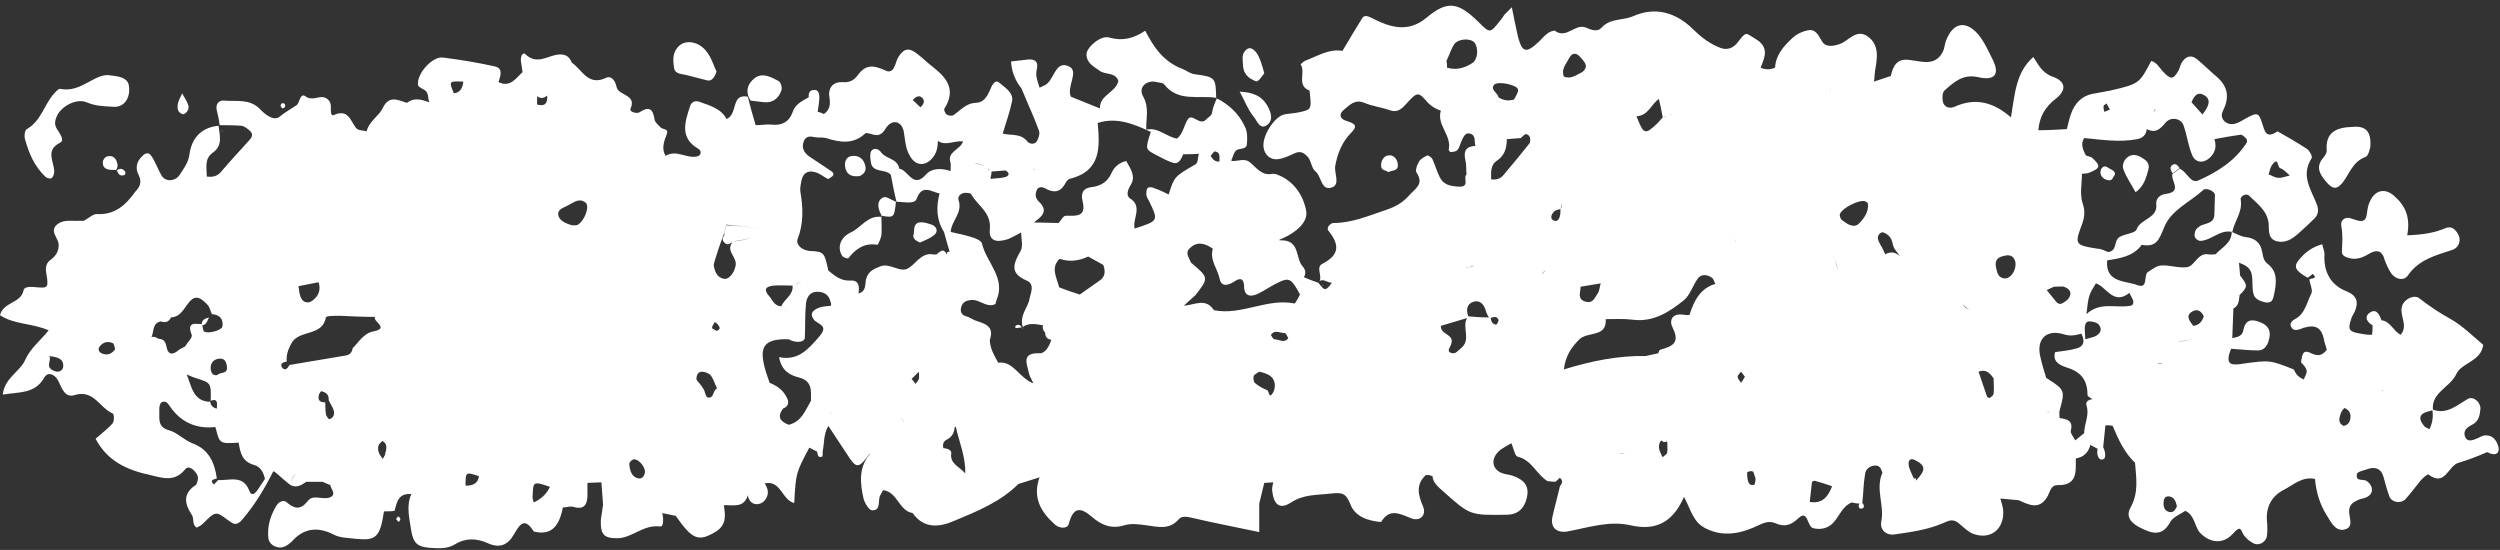 <?xml version="1.0" encoding="UTF-8" standalone="no"?><svg xmlns="http://www.w3.org/2000/svg" xmlns:xlink="http://www.w3.org/1999/xlink" fill="#000000" height="98.4" preserveAspectRatio="xMidYMid meet" version="1" viewBox="26.2 199.8 447.3 98.4" width="447.3" zoomAndPan="magnify"><rect x="26.2" y="199.8" width="447.3" height="98.4" fill="#333333" stroke="none"/><g fill="#ffffff" id="change1_1"><path d="M262.9,250.7c-0.1,0.1-0.2,0.2-0.3,0.3c0,0,0,0,0,0C262.8,250.9,262.9,250.8,262.9,250.7z"/><path d="M65.8,223.2l0.2,0.1c0,0,0,0,0-0.1C65.9,223.2,65.9,223.2,65.8,223.2z"/><path d="M473.2,279.7c-0.3-1.1-1-2.1-2.4-2c-0.4,0-0.8,0.3-1.3,0.5c-0.9,0.4-1.9,0.8-2.3-0.4c-0.3-1,0.5-1.6,1.3-2 c1.2-0.6,1.4-1.7,1.5-2.9c0-1.2-1.3-2.3-2.3-1.7c-1.9,1.1-3.7,2.8-6.2,1.9c-0.3-3.1,3.1-4,4.2-6.4c0.9-2,4.4-2.2,4.8-5.2 c-1.9-1.6-3.7-3.4-5.8-4.6c-2-1.1-3.8-2.3-5.6-3.7c-0.9-0.8-2.7,0.1-3.1,1.3c-0.6,1.7,1.2,3.6-0.3,5.2c-1.3-0.7-1.8-2.4-3.4-2.6 c-0.4-1.1-1-2.3-2.3-1.2c-0.8,0.7-0.2,1.6,0.7,2.1c0,0.6,0,1.1-0.1,1.7c-0.5,0-0.9,0-1.4-0.1c-2.8-0.4-3-0.7-2.3-2.8 c0.1-0.4,0.4-0.8,0.6-1.2c0.7-1.7,0.5-2.9-1.5-3.7c-2.8-1.1-4.1-3.5-3.9-6.6c0-0.6-0.3-1.2-0.4-1.8c-1.8,0.5-3,1.4-4.1,2.7 c-1.1,1.3-0.8,2,1.5,3.3c0.3-0.2,0.9-0.7,0.9-0.7c1,1-0.3,0.7-0.6,1c0.1,0.9,0.7,2,0.3,2.6c-0.8,1.6-1.1,3.6-2.9,4.5 c-0.7,0.4-1,0.9-0.6,1.5c0.4,0.7,1.2,0.4,1.8,0.2c0.2-0.1,0.4-0.2,0.6-0.2c2-0.6,3,0.2,3.4,2.1c0.1,0.7,0.4,1.3,0.5,1.9 c-0.8,1-1.5,1.2-2.8,0.6c-1.7-0.9-1.6,0.7-1.8,1.6c0.4,0.5,0.9,0.9,1,1.5c0.1,0.5-0.3,1-0.5,1.6c-0.4-0.2-0.8-0.4-1.1-0.7 c-0.3-0.3-0.5-0.7-0.7-1.1c-4.3-1.7-4.3-1.7-9.3-1c-0.4,0.1-0.9,0.1-1.3,0.1c-1.2,0-1.4-1-0.6-2.8c1.6,0.1,3.2,0.3,4.8,0.3 c1,0,1.6-0.7,1.9-1.7c0.5-1.6,0.1-2.7-1.4-3.3c-1.4-0.6-2.7-0.7-3.1,1.3c-0.2,1.2-1.1,1.3-2,1.5c0.1-1.8,0.1-3.5,0.2-5.3 c1-0.5,1-1.5,1.1-2.4c1.5-1.5,1.5-1.7,0.1-3.5c-0.1-0.8-0.1-1.5-0.2-2.3l0,0c1.1,0.4,2.1,0.9,2.3,2.2c0.2,1.1,0,2.3,0.3,3.4 c0.2,0.9,1.2,1.3,2.1,1.5c1.2,0.2,1.4-0.5,1.6-1.5c0.4-2.1,0.7-4-1.3-5.5c-0.5-0.4-0.7-1.1-0.8-1.8c-0.3-1.9-1.3-2.7-3.1-2.9 c-0.8-0.1-1.6-0.6-2.4-0.9c0,2-1.8,2.8-2.9,4c-0.5,0-0.9,0.1-1.3,0c-1.9-0.3-2.4,2.1-3.8,2.3c-1.5,0.2-3.1-0.4-4.6-0.3 c-0.8,0-1.6,0.7-2.3,1.1c-1,0.5,0.1,3.2-2,2.4c-2.2-0.8-5.7-0.4-5.4-4.4c-0.1-0.2-0.1-0.4-0.2-0.6c0.1,0.2,0.1,0.4,0.2,0.6 c2.3-0.4,4.7-0.7,6.2-2.8c2.6,0.5,3.1-0.9,4-3.1c1.2-3.1,4.6-4.5,7-6.7c0.5-0.5,2.1,0.2,2.1,0.9c0,1.1-0.1,2.3-0.1,3.4 c0,1.6-1.3,1.6-2.3,2c-0.4,0.2-0.8,0.5-1,0.8c-0.2,0.3-0.3,0.9-0.2,1.3c0.1,0.3,0.6,0.7,1,0.7c2-0.1,3.5-2.1,5.7-1.6 c0.4-2,1.9-3.6,1.5-5.8c-0.1-0.6,1-1.2,1.5-0.7c1.4,1.4,3.2,2.6,3.5,4.9c0.1,1.3-0.2,2.9,1.6,3.3c1.5,0.3,2.7-0.5,3.7-1.4 c1-0.9,2-1.8,3-2.8c0.6-0.7,0.7-1.5,0.3-2.5c-1-2.6-2.9-5.1-0.9-8.2c0.2-0.3-0.4-1.4-0.9-1.7c-1.7-1.1-3.4-2.1-5.2-3.1 c-2.1,1.4-2.3,0-2.8-1.6c-0.6-1.8-0.9-1.8-2.9-0.7c-0.6,0.3-1.1,0.7-1.8,0.9c-1.5,0.5-3-0.8-2.3-2.2c1.2-2.4,1-4.3-1-6.1 c-1.2-1-2.4-2.2-3.6-3.2c-1.1-0.9-2.1-0.5-2.8,0.7c-0.2,0.4-0.3,0.9-0.5,1.3c-1,1.7-1.4,1.7-2.9,0.1c-0.6-0.7-1-1.5-2-1.8 c-2.1,4-2.1,4.1-7.3,5.3c-0.9,0.2-1.8,0.3-2.7,0.5c-2.3,0.3-3.7,1.7-4.4,3.8c-0.3,0.9-0.5,1.8-0.7,2.6c-1.7,0.1-3.4,0.2-5.1,0.2 c-1,0.9-2.1,1.8-3.1,2.7c1-0.9,2.1-1.8,3.1-2.7c0.2-2.4,1.2-4.2,3.2-5.7c1.9-1.5,1.7-3.1-0.7-3.9c-1.9-0.7-2.5-2.2-3.4-3.5 c-3.2,2.8-3.3,6.8-4,10.8c-3.1-2.7-6.3-3.6-10.1-1.9c-0.9,0.4-1.9,0.1-2.1-1c-0.1-0.6-0.1-1.5,0.3-1.9c1.7-1.5,3.3-3,6-2.4 c3,0.7,3.9-0.5,2.7-3c-0.8-1.6-1.6-3.4-2.7-4.7c-2.3-2.6-4.6-2-5.8,1.4c-0.1,0.4-0.2,0.9-0.3,1.3c-0.5,1.4-1.5,2.3-3.1,2.3 c-1.1,0-2.2-0.3-3.3-0.4c-2.1-0.2-2.7,1.2-3.1,2.9c-1,0.3-2,0.7-3,1c0.1-0.7,0.1-1.4,0.2-2c0.4-2.3,0.8-4.7-1.5-6.2 c-2-1.2-3.3,1-4.9,1.5c-0.2,0.1-0.4,0.1-0.7,0.2c-0.9,0.2-1.9,0.2-2.4-0.7c-0.6-1-1.1-2.2-2.4-2c-1.1,0.2-2.2,0.7-3,1.5 c-1.5,1.4-2.9,3-3,5.2c-0.9,0.4-1.7,0.4-2.6,0c0.8-1.9,1.6-3.7-1-5.2c-1.7-1-1.5-1.4-3.1,0.7c-0.8,1-1.8,1.4-3,1 c-1.9-0.7-3.5-1.9-5-3.4c-3-2.9-6.6-4.1-10.7-2.3c-1.8,0.8-4.1,0.3-5.7,2.1c-0.6,0.7-1.7,0.4-2.6,0c-2-1-3.6,2.1-5.7,0.5 c-0.2-0.1-0.9,0.2-1.2,0.4c-0.6,0.4-1,0.9-1.5,1.4c-2.4,2.3-3.1,2.2-3.9-0.7c-0.4-1.7-0.7-3.4-1.1-5.3c-0.7,0.7-1,1-1.3,1.3 c-0.3,0.4-0.5,0.8-0.8,1.1c-1.8,2.3-1.8,2.3-3.9,0.2c-3.6-3.5-5.5-3.9-9.3-0.7c-3.4,2.8-6.7,1.6-9.8,0c-1-0.5-1.4-0.4-1.7,0.1 c-1.2,1.9-2.3,3.8-3.5,5.8c-2.4-0.4-4.4,0.9-6.5,1.7c-0.4,0.1-0.7,0.5-1,0.7c1,1.4-0.8,3.8,1.6,4.7c0.4,3.4,0.4,3.4-1.9,3.9 c-0.9,0.2-1.8,0.2-2.7,0.4c-1.8,0.5-4,4-3.6,6c0.2,1.2,1.2,2.1,2.4,2c1.1-0.1,2.1-0.6,3.2-1.1c1.1-0.5,1.8,0.1,2.4,0.8 c0.5,0.7,0.6,1.9,1.2,2.4c1.2,0.9,1,3.7,3.1,2.9c1.4-0.6,0.3-2.5,0.5-3.8c0.4-2.2,1.2-4.3,2.9-6c1.4-1.4,0.2-1.7-1-2.1 c-1.2-0.4-1.2-1.3-0.3-2c1-0.8,1.9-1.9,3.6-1.2c1.4,0.6,3.1,0.8,4.5,1.3c1.3,0.5,2.1-0.1,2.9-1c2.1-2.3,2.2-2.4,4-0.3 c0.7,0.7,1.4,1.1,2.3,1.4c-0.8,2.6,2,4.4,1.4,7c0,0.1,0.3,0.5,0.4,0.4c0.4,0,1-0.1,1.2-0.4c0.4-0.5,0.5-1.2,0.8-1.8 c0.3-0.6,0.6-1.3,1.4-1.1c1.2,0.3,0.7,1.5,1,2.2c0,0,0,0,0,0c-1.7,0.1-2.2,0.9-1.8,2.6c0.2,0.8,0.1,1.7,0.2,2.5 c-0.7,0.6,0.7,2.3-1.4,2.2c-1.5-0.1-2.7-0.3-3.4-1.7c-0.5-1-0.8-2.1-1.3-3.2c-0.1-0.3-0.7-0.7-0.9-0.7c-0.6,0.3-1.2,0.6-1.5,1.1 c-0.3,0.5-0.7,1.5-0.5,1.9c1.5,2.2-0.2,2.9-1.4,4.3c-1.3,1.4-2.6,2-4.4,2.6c-3,1-5.8,2.2-9,2.2c-0.5,0-1.4,0.8-0.9,1.4 c2,2.5,2,4.3-1.1,5.9c-1.2,0.6,0,2.1-0.5,3.1c0.7-0.5,1.4,0.3,2.2,0.3c-1.1,1.5-1.3,1.5-2.4,0c0,0-0.1,0.1-0.1,0.1 c0-0.1,0.1-0.1,0.1-0.1c0,0,0,0,0,0c-0.9-0.3-1.7-0.6-2.6-1c0.4-0.7,0.3-1.3-0.2-1.9c-1.4-1.5-0.4-4.8-4-4.7 c-0.7,0,0.4-0.3,0.5-0.4c2.2-1,4.5-2.8,4.1-4.9c-0.5-2.7-2.2-5.4-5.3-6.5c-0.2-0.1-0.5-0.1-0.7-0.1c-1.9,0.4-2.8-1-4-2 c-1-0.9-2.2-0.2-3.3-0.3l-0.1-0.1c0.3-0.6,0.4-1.3,0.8-1.7c0.5-0.6,1.9-0.1,2-1.2c0.1-1.1,0.1-2.3-0.4-3.2c-1-2.2-2.8-3.9-5-5 c-0.3,0.8-0.7,1.6-0.8,2.4c-0.1,0.8-0.7,0.9-1.1,1.4c-1.2,1.2-2.5-1.3-3.3,0c-0.7,1.1-0.8,2.5-1.9,3.4c-1.9-0.3-3.4-2.1-5.5-1.6 c-0.1-2,0.6-3.9-0.6-6c-0.9-1.6,0.7-3,2.5-2.5c0.4,0.1,1.1,0.1,1.3,0.4c2.5,3.2,6.1,1.9,9.3,2.4c-0.1-3.6-0.1-3.7-3.7-4.2 c-1-0.1-1.6-0.7-2.4-1c-3.2-1.2-5-3.7-6.6-6.8c-2.1,1.4-4.1,1.9-6.5,1.2c-1.5-0.4-4,1.8-4,3c0,1.6,1.3,2.2,2.4,3 c1,0.7,2.8,0.2,3.3,1.8c-0.5,2.1-3.4,2.5-3.3,4.9c-1.7-0.7-3.5-1.4-5.2-2.1c-0.8-1.8,1.5-4.5-0.3-5.4c-2.7-1.3-2.6,2.9-4.7,3.5 c-0.2,0.1-0.4,0.2-0.6,0.3c-0.3-1.1-0.8-2-0.5-3.3c0.4-1.7-0.7-1.9-2-1.7c-0.9,0.1-1.7,0.2-2.6,0.3c0.1,1.9,0.8,3.5,1.9,4.9 c1,2.5,2.2,5,3.1,7.5c0.2,0.5-0.1,1.4-0.4,1.9c-0.4,0.6-1.3,0.5-1.7,0c-1.2-1.5-2.9-1-4.4-1.4c0.6-2,1.3-3.9,1.7-5.9 c0.2-1.5-1.4-2.4-2.3-3.2c-0.8-0.7-1.4,0.6-1.7,1.4c-0.5,1.1-1.1,2.1-2.4,2.2c-1.8,0-2.8,1.3-4.1,2.2c-0.3,0.2-0.9,0.1-1.2-0.1 c-0.3-0.2-0.6-0.9-0.4-1.1c2.1-3.4,0.4-5.5-2.2-7.5c-0.9-0.7-1.7-1.5-2.6-2.2c-1.5-1.2-2.4-1.1-3.4,0.4c-0.4,0.6-0.5,1.3-0.8,1.9 c-0.3,0.7-0.9,1-1.6,0.6c-2.4-1.1-3.6-0.9-4.9,0.8c-0.7,1-1.5,1.4-2.8,1.3c-1.5-0.1-2.6,0.9-2.3,2.7c0.2,1.2,0.1,2.3-1,3 c-0.4-0.2-0.7-0.3-1.1-0.4c0.1-0.9,0.3-1.7,0.3-2.6c0-0.7-0.2-1.4-1-1.3c-0.7,0-1,0.6-0.9,1.3c-1.2,0.7-2.4,1.2-2.9,2.7 c-0.6,1.7-1.9,2.4-3.7,2.2c-0.9-0.1-1.8,0.1-2.9,0.1c-0.5-1.7-1-3.4-1.4-5.1c-3.1-0.6-1.7,3.1-3.8,4c-1-1.9-3-2.4-4.9-3.1 c-0.9-0.3-1.4,0.2-1.6,0.7c-0.9,2.8-2,5.7,1.4,7.7c0.7,0.4,0.6,1.2-0.2,1.4c-1.9,0.4-3.7-1.3-5.6-0.1c-0.8-1.3-0.3-2.6,0.2-3.9 c0.4-1-0.7-0.8-1.1-1.2c-0.4-0.4-1.1-1-1.1-1.5c-0.3-1.9-1-2.3-2.7-1.2c-0.5,0.3-1.8-0.1-1.6-0.6c1.2-2.7-2.2-2.3-2.5-4 c-0.2-1-0.9-2-1.8-1.6c-3.3,1.6-4.3-1.4-6.2-2.7c-0.5-1.3-1.4-1.6-2.7-1.4c-1.8,0.3-3.6,1.8-5.6-0.1c-0.5-0.5-0.9,0.5-0.8,1.2 c0.1,0.7,0.2,1.3,0.3,2c-1.2,1.1-2.2,2.8-4.3,1.8c-2.1,0-4.2-0.1-6.3-0.1c-0.1,1-0.5,2-1.7,2.1c-0.9-2.2-0.9-2.2,1.7-2.1 c2.1,0,4.2,0.1,6.3,0.1c0.3-1.1,0.9-2.4-0.6-2.8c-3.1-0.7-6.2-1.2-9.3-1.6c-1.9-0.3-4.8,2.9-4.5,4.9c0,0.3,0.6,0.6,1,0.8 c1,0.5,0.7,1.5,1,2.3c-1.4-0.5-2.7-0.9-4,0.1c-1.6-0.5-3.2-1.4-4.3,0.9c-0.7,1.5-2.5,2.4-2.9,4.2c-0.6-0.2-1.5-0.1-1.9-0.6 c-1-1.3-1.4-3.5-4-2.3c-0.6,0.2-0.5-0.9-0.5-1.5c0-0.7-0.3-1.3-1-1.6c-1.1-0.5-2.3,0.7-3.6-0.3c-0.9-0.6-1,1.2-1.5,1.6 c-1.1,0.7-2.1,1.3-3.1,2.1c-1,0.8-2.6-0.4-3.5-1.4c-1.9-1.9-4.2-1.3-6.4-1.5c-1-0.1-1.6,0.7-1.3,1.8c0.2,0.8,0.4,1.7,0.5,2.6 c1.3,0,2.6,0,3.9,0.1c0.6,0.1,1.2,0.6,1.6,1c0.6,0.6,0.2,1.2-0.3,1.7c-1.7,1.9-3.4,3.7-5,5.6c-0.7,0.8-1.5,0.9-2.5,0.8 c0-1.5-0.5-3.2,1.1-4.3c1.8-1.3,1.2-3.1,1-4.8c-3.1,0.3-4.8,2.2-5.2,5.1c-0.2,1.5-1,2.5-1.7,3.6c-0.8,1.3-2.6,1.4-3.3,0.2 c-0.7-1.2-1.1-2.5-1.9-3.6c-0.5-0.7-1.2-0.3-1.7,0.3c-0.9,0.9-1.1,2.1-0.5,3.2c0.6,1.2,0.3,2.1-0.6,3c-1.7,2.4-3.7,4.2-6.9,4 c-0.7,0-1.5,0.8-2.3,1.2c-0.2,0-0.5,0-0.7,0c-1.3,0.1-2.8-0.3-4,0.6c-1.6,1.2,0.2,2.5,0.2,3.7c0,1.3-0.6,2.1-1.6,2.8 c-0.7,0.6-0.8,1.4-0.6,2.4c0.4,2.4,0.3,2.6-1.7,2.4c-1-0.1-2.3-0.2-2.4,0.6c-0.5,2.3-3.6,2-4.2,4.4c2.6,1.7,5.7,1.4,8.7,2.7 c-1.4,1.8-3.2,3.1-4.2,5.3c-0.9,2.1-3.7,3.2-4,6.2c3-0.5,5.7-0.1,7.4-3c0.7-1.3,2.1-0.5,2.6,0.7c0.6,1.3,1.2,2.9,2.8,2.4 c3.5-1.1,4.5,2.3,6.9,3.3c0.2,0.1,0.3,1.4-0.1,1.8c-0.9,1-2,1.8-3,2.7c2.1,4,5.6,5.6,9.8,6.5c2.4,0.6,4.4,1.2,6.2-1 c0.5-0.7,1.3-0.2,1.7,0.3c0.5,0.5,0.8,1.1,0.5,1.9c-0.1,0.2-0.1,0.5-0.3,0.6c-2.3,1.5-2,3.3-0.7,5.3c0.5,0.7,0,1.8,0.9,2.3 c0.4-0.2,0.8-0.4,1.1-0.7c2.2-2.2,2.3-2.3,4.4-0.7c1.1,0.8,1.6,1.2,2.7-0.1c2.2-2.6,3.9-5.4,5.4-8.4l0.2-0.2 c0.9,0.7,1.7,1.5,2.6,2.2c0.7-0.3,0.7-1.4,1.4-1.8c-0.6,0.4-0.7,1.5-1.4,1.8c1.2,1,2.2,0.4,3.2-0.3c1,0,1.9,0,2.9,0 c0.5,0.2,0.9,0.4,1.4,0.6c0.1,0.7,1.2,1.7-0.1,2.2c-1.2,0.5-3-0.6-3.9,0.6c-1.4,1.8-2.5,1.4-3.9,0.2c-0.5-0.4-1.3,0-1.7,0.6 c-1.1,1.8-1.7,3.7-1.5,5.8c0.1,1.4,1.9,2.2,3.1,1.5c0.4-0.2,0.8-0.5,1.1-0.8c2.1-2.4,4.6-2.7,7.4-1.3c1.3,0.7,2.6,0.6,4,0.8 c3.7,0.4,4.4-0.3,5.1-4.9c0.6,0,1.3,0,1.9-0.1c0.4-1.6,0.7-3.2,3-3c-1,2.2-0.3,4.5,0,6.7c0.4,2.1,1.1,2.7,3.1,2.9 c1.6,0.1,3.2,0.3,4.7-0.6c1.9-1.2,3.9-1.1,5.9-0.2c2,0.9,3.5,0.4,4.6-1.5c0.9-1.5,1.8-3.5,3.6-0.6c2.9,0.7,4.5-0.6,5.2-4.3 c0.6,0,1.3-0.3,1.9-0.1c1.7,0.5,2.4-0.2,2.5-1.8c0-0.8,0-1.7,0-2.5c0.8,0,1.7-0.1,2.5-0.1c0.1,1.3,0.2,2.7,0.3,4 c-0.1,0.9-0.3,1.8-0.4,2.7c-0.1,2.7,0.6,3.3,2.9,3.3c2.7,0,4.7-2.5,7.7-2.1c0.7,0.1,0.6-1.5,0.4-2.4c0.8,0.2,1.6,0.3,2.4,0.5 c3,4.3,4.1,4.7,7.2,2.8c1.9-1.2,1.7-2.9,1.4-4.7c1.6-0.1,3.6,0.6,4.3-1.8c0.1,0.8,0.6,1.5,1.4,1.6c0.9,0.1,1.7-0.5,2-1.3 c0.4-0.8,0.1-1.7-0.4-2.4c2.9-0.7,3.1,3,5.3,3.5c0.3-5.4,0.3-5.4,2.7-9.9c0.5,0.2,0.9,0.5,1.4,0.7c0.1,0.5,0.1,1.2,0.9,0.9 c0.1,0,0.1-0.7,0.1-1c0.3-1.4,0.1-2.9,1-4.5c1.3,2,2.3,3.5,3.3,5c1.7,2.7,2.1,2.7,4,0.1l0.3-0.2l-0.3,0.3c-1.9,2.4-1.6,5.1-1,7.8 c0.2,0.8,1,2.1,1.5,2.1c1.6,0.1,1.1-1.6,1.4-2.5c0.2-0.4,0.4-0.7,0.6-1.1c2.6,0.3,2.8,3.7,5.3,4.1c2,2.9,4.9,2.5,7.4,1.4 c4.1-1.7,8.3-3.4,11.5-6.6c1.3-0.4,2.5-0.8,3.8-1.2c-1.3,3.6,0.2,6.2,2.8,8.5c0.7,0.6,2.1,0.8,2.4-0.1c0.8-3,2-3.2,4.2-1.3 c1.6,1.4,3.4,2.2,5.7,1.5c1.3-0.4,2.7-0.2,4.1,0c2.1,0.3,4.1,0.8,5.7-1.1c0.6-0.7,1.7-0.4,2.6-0.2c3.8,0.9,7.6,1.6,11.8,2.5 c0-1.6,0-3.3,0-5.1c0.3-1.2,0.6-2.5,0.9-3.7c0.5,0,1.1-0.1,1.6-0.1l0,0h0c-0.1,0.5-0.2,0.9-0.2,1.4c0.3,2.7,1.4,3.5,3.4,2.2 c2.3-1.5,4.7-1.3,7.2-1.6c1.9-0.2,2.6-0.1,3.4,1.9c0.8,2.2,3.1,3,5.5,3.2c1.5-2.5,3.3-1.5,5.3-0.7c1.6,0.7,2.9-0.5,2.2-2.1 c-0.9-2.1-1.3-3.9,0.5-5.6l0.6,0l0.6,0.2c0.1,1.2,1,1.9,1.9,2.7c4.8,4.3,4.8,4.3,11.3,4.2c2,0,3.2-1,3.7-3.1 c0.4-1.9-0.3-3.1-2.6-3.9c-0.6-0.2-1.3-0.2-2-0.5c-1.6-0.7-1.9-2.4-0.5-3.8c0.6-0.6,1.5-1,2.3-1.5c0.4,0.8,0.6,2.2,1.1,2.4 c2.6,0.6,3.4,3.2,5.4,4.4c0.2-0.8,0.3-1.4,0.4-2c0.2-0.8,0.4-1.5,0.6-2c0.2-0.5,0.5-0.8,0.8-1c-0.3,0.2-0.6,0.5-0.8,1 c-0.2,0.5-0.4,1.1-0.6,2c-0.1,0.6-0.3,1.2-0.4,2c0.5,0,0.9,0.1,1.4,0.1c0.3-0.2,0.8-0.8,0.8-0.7c0.6,0.5,0.4,1,0,1.5 c-0.4,1.8-0.9,3.5-1.3,5.3c-0.5,2,0.6,3.1,2.6,2.8c3.8-0.7,7.5-2,11.4-1.1c4.4,1,7.5-0.5,9.5-5.1c1.2,2.2,1.6,4.5,3.8,5.6 c2.9,1.5,5.8,1.1,8.6-0.1c1.3-0.5,2.4-1.4,3.9-0.8c1.6,0.7,2.7,0.5,4.2-0.9c1.7-1.6,1.5,1.5,2.6,1.8c1.2,0.3,2.3,0.1,3.2-0.6 c1.4-1.1,1.8-3.2,3.7-4c0.5,0.1,0.9,0.2,1.4,0.2c-0.3,0.5-0.1,1,0.4,0.9c0.5-0.1,0.5-0.6,0.1-1c0,0,0,0-0.1,0c0,0,0.1,0,0.1,0 c0.2-1.7,0.2-3.5,0.5-5.2c0.1-0.9,0.9-1.5,1.9-1.5c0.8,0,1,0.7,1.2,1.3c-1.3,2.9,0.4,5.8-0.2,8.7c-0.3,1.5,0.9,2.6,2.5,2.3 c2.8-0.4,5.7-0.8,8.3-1.9c1.1-0.4,1.8-1,2.9-0.2c0.9,0.7,1.7,1.6,2.7,2c3.2,1.2,5.7-0.9,5.4-4.3c-0.1-0.7-0.3-1.3-0.5-2 c-1.2-0.2-2.4-0.5-3.6-0.7c1.2,0.2,2.4,0.5,3.6,0.7c1.1,0.1,2.2,0.2,3.3,0.3c1.9,0.9,3.8,1.8,5.2-0.8c0.4-0.8,0.6-1.9,1.7-1.9 c3.6,0.1,3.3-2.4,3.3-4.7l0.1-0.1c-0.1-1.1-0.1-2.2-0.2-3.2c-0.3-0.6-0.9-1.3-0.8-1.7c0.5-1.9-0.7-2.1-2-2.3c0-0.4-0.1-0.9,0-1.3 c1-3.7,1-3.7-2.4-5.9c-0.4-1.3-0.8-2.6-1.1-4c-0.6-3,1.2-4.7,4.2-3.8c1.2,0.4,2.1,0.2,3.2-0.1c0.5,1,0.7,2.1-0.7,2.6 c-1.3,0.4-2.7,0.5-4,0.7c-0.6,2,1.4,2.5,2.2,2.8c2.6,0.8,3.6,2.4,3.6,4.9c0,0.2,0.5,0.5,0.9,0.7c-0.6,0.1-1.3,0.4-1.1,1.1 c0.6,1.8-0.4,3.3-0.4,5c-0.5,0.4-1.1,0.9-1.6,1.3c0.1,1.1,0.1,2.2,0.2,3.2c1.3-0.2,2.2-1.1,2.5-2.4c0.4,0.2,0.9,0.5,1.3,0.7 c-0.2,0.9,0.1,2.1,0.9,1.9c0.7-0.1,0.5-1.4,0.1-2.2c0.1-1.3,0.3-2.6,0.4-3.9l0,0l0.7,0c0,0,0.6,0.1,0.6,0.1c1,2.4,2.1,4.8,4,6.6 c0.2,2.7,0.7,5.3-0.8,8c-0.9,1.6,0,2.8,1.9,3.7c2,1,3.8,1.5,5.2-1.1c0.5-0.9,1.8-1.4,2.7-2c1.7,0.8,1.6,2.7,2.6,3.9 c1.7,1.8,4.1,2.2,5.9,0.2c1.5-1.7,1.4-0.6,2,0.3c0.4,0.5,0.9,1,1.5,1.3c1,0.7,2.4,0,2.6-1.2c0.1-0.9,0.1-1.8,0-2.7 c-0.2-2.6,0.9-4.5,3.1-5.6c1.7-0.9,3.3-2.4,5.5-1.9c0.2,2.4,0.9,4.6,2.1,6.5c0.7,1.1,1.4,2.7,2.9,2.6c2.1-0.3,1.1-2.1,1.1-3.3 c0-1.2,0.7-1.6,1.5-2c0.6-0.3,1.4-0.3,1.9-0.7c1-0.6,0.9-1.9-0.2-2.7c-0.6-0.5-2.1,0.2-1.8-1.3c0.1-0.4,1.1-0.6,1.7-0.8 c1.5-0.6,2.7-0.2,3.1,1.5c0.3,1.1,0.6,2.2,1,3.3c0.4,1.1,2,1.4,2.9,0.5c0.9-1,1.7-2.1,2.6-3.2c0.4-0.5,1.3-1.3,1.5-1.2 c3,2.3,3.5-1.6,5.4-2.1c1.7-0.5,3.5-1.2,5.1-1.9C472.9,281.6,473.5,280.7,473.2,279.7z M432.8,229.2c1.1-1.4,0.8,0.5,1.4,0.7 c0.6,0.2,1,0.7,1.7,1.3c-0.9,0.2-1.5,0.5-2.1,0.4c-0.6,0-1.1-0.4-1.7-0.6C432.3,230.4,432.4,229.7,432.8,229.2z M289.6,211.1 c-1.4,0.9-2.9,1.3-4.5,0.8c0-0.4,0-0.8-0.1-1.2c0.5-1,0.8-2.1,1.4-3c0.7-1,2.9-1.1,3.6-0.3C290.8,208.4,290.6,210.5,289.6,211.1z M37.5,265.5c-0.1,0.6-0.8,1-1.5,0.7c-0.6-0.2-1.2-0.6-1-1.4c0.1-0.7,0.3-1.2-0.1-1.3C37.4,263.7,37.6,264.6,37.5,265.5z M267.9,250.4c-0.4,0-0.8-0.1-1.2-0.1C267.1,250.3,267.5,250.4,267.9,250.4z M260,250c0,0.3,0,0.6,0,0.8 C260.1,250.6,260.1,250.3,260,250L260,250z M251.4,252.3c1.2-0.6,2.3-1.4,3.6-2c1.9-0.9,2.3-0.6,3.8,2.2c-0.3,0.5-0.8,1.6-1,1.6 c-4.9-1-9.5,2.2-14.4,1.2c-0.4,0.8-0.8,1.6-1.2,2.4c0.4-0.8,0.8-1.6,1.2-2.4c-1.5-2.3-3.5-0.9-5.4-0.8c0.7-0.6,1.4-1.3,2.1-1.9 c2.4-3.1,2.4-3.1-0.8-5.8c-0.3-0.8-1.1-1.7-0.3-2.5c1.3-1.4,2.8-1,4.2,0c-0.6,2,0.8,3.5,1.2,5.3c0.3,1.6,1.5,1.3,2.6,0.6 c0.9-0.6,1.6-0.8,1.8,0.6C248.7,252.7,249.8,253.1,251.4,252.3z M254.2,260.5c-0.2,0-0.6-0.7-0.6-0.8c0.7-1,1.6-0.3,2.5-0.3 c0.2,0,0.4,0.6,0.6,0.9C256,261.3,255,260.5,254.2,260.5z M234.2,270.6c-1,0.1-1.3,0.7-2,2.4c0,0,0,0,0,0 C232.9,271.4,233.2,270.7,234.2,270.6z M232.2,273.1C232.2,273.1,232.2,273.1,232.2,273.1L232.2,273.1c0,0.3,0.1,0.6,0.1,0.9 C232.3,273.7,232.2,273.4,232.2,273.1c-0.5,0.1-1,0.2-1.4,0.4C231.2,273.3,231.7,273.3,232.2,273.1z M243.6,226.9 c1.1,0.2,0.7,1.1,0.8,1.8c-0.8,0.1-1.2-0.4-1.6-1C243.1,227.4,243.4,226.8,243.6,226.9z M212.1,235.9c-0.6-0.6-0.7-1.1-0.5-1.8 c0.2-1,1.1-0.9,1.6-0.6c1.4,0.8,2.6,0.8,3.5-0.7c0.2-0.4,0.5-0.9,0.9-1c5.6-1.4,5.4-5.6,5-10c3.4-1.1,6.5,0.2,9.5,1.6l0,0 c-1,3.1-1,3.1,0.9,4.1c1,0.5,2,1.1,3,1.4c1.1,0.4,1.5-0.6,1.9-1.5v0c0.9,0,1.8,0,2.8-0.1c-0.2,0.6-0.1,1.6-0.6,1.9 c-3.8,2.2-3.8,2.2-4.8,5.4c-0.8-0.4-1.6-0.8-2.5-1.1c-0.4-0.2-1-0.3-1.2-0.1c-0.3,0.2-0.3,0.8-0.3,1.2c0,0.4,0.3,0.8,0.5,1.2 c1.7,3.5,1.7,3.5-2.6,4.9c-0.4-1.8,1.5-3.9-0.8-5.4c-0.8-0.5-0.4-1.6,0.1-2.4c1-1.6-0.1-3-0.8-4.3c-1.2,0.3-2.1,1-2.6,2.1 c-0.7,1.6-1.9,2.4-3.7,2.6c-1.6,0.2-1.8,1.3-1.5,2.5c0.7,2.9-1.2,2.6-3,2.6c-0.5,0-0.9,0.9-1.3,1.3c-1.5,0-2.9-0.1-4.4-0.1 C212.3,238.7,214,237.7,212.1,235.9z M215.8,246.1c0.5-1.3,1-2.6,0.9-3.9C216.8,243.4,216.3,244.7,215.8,246.1 c1.7,0.6,3.4,0.4,5.1-0.4c0.9,0.5,1.8,1,2.7,1.5v0c0.4,1.1,0.4,2.2-0.8,2.9c-1.1,0.8-2.3,1.6-3.4,2.4c-1.2-0.4-2.5-0.8-3.7-1.3 C215.3,249.5,214.1,247.7,215.8,246.1z M210.8,229.9c0.3,0.1,0.5,0.2,0.6,0.4C211.3,230.2,211.1,230,210.8,229.9 c-0.3,0.2-0.7,0.4-0.8,0.7C210.1,230.3,210.5,230.1,210.8,229.9z M202.9,229.9c0.2,0.2,0.4,0.4,0.6,0.6c0.9-0.1,1.7-0.1,2.6-0.2 c0.9,0.5,0.6,1-0.1,1.2c-0.8,0.2-1.8,0.2-2.6,0.3c0.1-0.4,0.2-0.9,0.2-1.3C203.2,230.3,203,230.1,202.9,229.9 c-0.8-0.6-1.6-0.8-2.4-0.9C201.3,229,202.1,229.3,202.9,229.9z M191.2,217.3c0.6,0.6,0.2,1.2-0.3,1.7c-0.5-0.4-0.9-0.9-1.4-1.3h0 C190,217.2,190.6,216.7,191.2,217.3z M168.9,242.6c1.1-2.8,1-5.6,0.5-8.5c-0.1-0.7,0.1-1.4,0.2-2c0.3-1.5,1.4-2,3-1.3 c0.6,0.3,1.1,0.7,1.7,1c0.1,0.1,0.4-0.2,0.6-0.3c0.5-0.3,0.6-0.7,0-1.1c-1.3-0.9-2.6-1.7-3.9-2.6c-1-0.7-1.5-1.7-0.9-2.9 c0.6-1.1,1.6-0.5,2.5-0.5c0.5,0,0.9,0,1.4,0.1c2.5,0.8,4.9,1.2,7.1-0.9c1.2,0,2.3,1.2,3.5-0.7c1.1-1.9,2.9-1.5,3.3,0.4 c0.3,1.8,0.3,3.6,1.6,5.1c0.8,0.9,2,1,3,0.2c1.2-1,1.5-2.2,1.5-3.6c1.4,1,2.9-0.1,4.5,0.1c-0.4,1.5-3,1.8-2.2,3.9 c0,0.5,0,0.9,0,1.4c-1.6-0.5-3.3-0.6-4.4,0.6c-2,2.3-2.9,0.1-4.2-0.8c-0.2-0.1-0.4-0.2-0.6-0.2l0,0c-0.3-1.9-2.4-1.7-3.3-3 c-0.4-0.6-1.3-0.8-1.7-0.2c-0.3,0.5-0.2,1.3-0.1,1.9c0.2,2.2,2.7,1.2,3.6,2.4c0.3,1.6,0.6,3.2,1,4.8c1.3,0,3.2,0.5,3.6-0.5 c1-2.8,2.7-1.2,4.1-1c-0.6,2.4-0.6,4.7,0.8,6.9c0.3,1.2,0.7,2.4,1,3.5l-0.4,0.1c0,0-0.1,0.4-0.1,0.4c-0.6-1.2-1.2-0.5-1.8,0 c-0.2,0-0.5,0.1-0.7,0c-2.1-0.3-3,1.7-4.4,2.5c-1.5,0.9-3.3-1.1-5.1-0.3c-1,0.4-2,0.8-2.4,2.1c-0.3,1,0.1,2.3-1.4,2.7 c0.2-1.2,0.1-2.4-1.4-2.3c-1.7,0.1-2.8-0.8-4-1.8c-0.7-3.2-0.7-3.4-3.4-3.5C169.4,244.5,168.6,243.4,168.9,242.6z M180.2,257.6 c0.1-0.2,0.2-0.4,0.3-0.6l0,0C180.4,257.2,180.3,257.4,180.2,257.6z M178.4,266.3c0.2,0.1,0.5,0.1,0.7,0.1 C178.9,266.3,178.6,266.3,178.4,266.3L178.4,266.3z M187.4,274.5c0.2,0.3,0.5,0.7,0.7,1c0,0,0,0,0,0 C187.9,275.2,187.6,274.9,187.4,274.5z M189.3,267.6c0.4-0.4,0.9-0.9,1.3-1.3c0,0.4,0.1,0.9,0,1.3c-0.1,0.3-0.4,0.6-0.6,0.9 C189.8,268.2,189.6,267.9,189.3,267.6z M164.6,250.9c1.1-0.1,2.2,0,3.4,0c0.6-0.2,1.1-0.5,1.6-0.7c-0.5,0.3-1,0.5-1.6,0.7 c0.2,1.7-1.5,2.4-2,3.7c0.6,0.5,1.1,0.9,1.5,1.3c-0.3-0.3-0.8-0.7-1.5-1.3c-1.1,0-1.5-0.9-2-1.6C162.8,251.7,163,251.1,164.6,250.9 z M167.8,256.4c0.2,0.3,0.3,0.6,0.3,1C168.1,257,168,256.7,167.8,256.4z M156.2,239.9C156.2,239.9,156.2,239.9,156.2,239.9 c0-0.4,0-0.7,0-1.1C156.2,239.2,156.2,239.5,156.2,239.9z M154.4,259c-0.3-0.2-0.8-0.4-0.8-0.5c0-0.4,0.3-0.7,0.5-1.1 c0.2,0.2,0.6,0.4,0.7,0.7C155.1,258.5,155,258.8,154.4,259z M151.8,266.3c0.5,0,1.3,0.3,1.6,0.7c0.5,0.7,0.7,1.5,1.1,2.3 c-0.8,0.3-0.5,1.9-1.7,1.6c-0.4-0.1-0.4-1.1-0.8-1.6c-0.3-0.6-0.8-1-1.2-1.6C150.8,266.9,151.1,266.3,151.8,266.3z M136,277.7 c0.1-0.1,0.1-0.3,0.2-0.4C136.1,277.4,136,277.6,136,277.7c-0.2,0.2-0.4,0.3-0.6,0.5C135.6,278,135.8,277.9,136,277.7z M135.8,275.8c0.2,0,0.3,0,0.5,0.2C136.1,275.8,135.9,275.7,135.8,275.8z M131.4,249c0.6,2.6,2.9,3.9,6.7,3.8 c0.3-0.1,0.8-0.1,1.1-0.2c-0.3,0.1-0.8,0.1-1.1,0.2C134.3,252.8,132,251.5,131.4,249z M139.5,282c0.8-0.2,2,1.1,2.1,2.1 c0,0.8-0.5,1.4-1.1,1.3c-1.3-0.2-1.6-1.4-1.7-2.5C138.7,282.6,139.2,282.1,139.5,282z M124.1,216.9c0.1,1.4-0.4,2-1.8,1.6 c0,0,0,0,0,0c0,0,0-0.1,0-0.1c0-0.5,0-0.9,0-1.4C122.9,217.5,123.5,217.4,124.1,216.9z M94.7,281.9c-0.6-0.7-1-1.4-0.8-2.3 c0.1-0.4,0.7-0.9,0.7-0.9c0.6,0.3,1,0.8,0.5,2.3C95.3,280.8,95,281.4,94.7,281.9z M109.2,226.1L109.2,226.1 c-1.1,0.9-2.3,1.3-3.5,1.3C106.9,227.4,108,227.1,109.2,226.1z M118.8,284.7c0,0-0.1-0.1-0.1-0.2 C118.7,284.6,118.7,284.7,118.8,284.7z M93.3,256.5c-0.5,0.8,2.7,2-0.3,2.6c-1.7,0.3-2.6,1.9-3.7,3c0.9,1,1.4,2.2,1.8,3.5 c-0.3-1.3-0.8-2.5-1.8-3.5c-0.1,0.7-0.5,1.2-1.2,1.3c-3.4,0.6-6.7,1.1-10.1,1.7c-0.3,0.6-0.8,1.1-1.3,0.5c-0.5-0.7,0.1-1,0.8-1.1 c-0.1-1.1,0.2-2.1,0.8-3.2c1.3-2.6,5.6-1.2,6.2-4.7c0-0.3,1.6-0.3,2.5-0.3C89,256.4,91.2,256.5,93.3,256.5z M61.4,267.5 c2.5,0.8,2.6,0.8,2.5,4c1.4-0.5,1.1,0.6,1.1,1.4c-0.7-0.1-1.1-0.6-1.2-1.2c-3.1-0.1-3.3-2.8-4.2-4.9 C60.1,267,60.7,267.3,61.4,267.5z M63.9,265.9c-0.1-0.9,0.3-1.7,1.3-1.9c1.1-0.2,1.5,0.4,1.6,1.4c0.2,1.4-1.2,0.9-1.7,1.5 C64.2,267.1,64,266.4,63.9,265.9z M83.4,232.7L83.4,232.7c-0.2,0.2-0.3,0.3-0.5,0.5C83.1,233,83.3,232.8,83.4,232.7z M83.2,250.3 c0-0.4,0-0.8,0-1.2C83.2,249.5,83.2,249.9,83.2,250.3c0.3,0.9,0.2,1.8-0.3,2.5c-0.4,0.5-0.9,1-1.5,1.1c-1,0.1-1.4-0.7-1.6-1.6 c-0.1-0.4-0.1-0.9-0.2-1.3C80.8,250.8,82,250.5,83.2,250.3z M74.6,230.8c0.3,0,0.5,0.1,0.6,0.2C75.1,230.8,74.9,230.8,74.6,230.8 c-0.3,0.3-0.7,0.6-0.7,0.9C73.9,231.4,74.4,231.1,74.6,230.8z M59.4,247c0.2,0.3,0.5,0.6,0.7,0.8C59.9,247.6,59.7,247.3,59.4,247 C59.4,247,59.4,247,59.4,247z M44.3,256.6C44.3,256.6,44.3,256.6,44.3,256.6c0,0.1,0,0.2,0,0.3C44.3,256.7,44.3,256.6,44.3,256.6z M44.4,256.5c-0.4-1.3-0.5-2.7-0.8-4C43.9,253.8,44,255.2,44.4,256.5C44.4,256.5,44.4,256.5,44.4,256.5z M44.6,263.1 c-0.7-0.2-1-0.8-0.5-1.4c0.6-0.7,1.4-0.9,2.3-0.5c0.2,0.1,0.3,0.7,0.4,1.1C46.2,263.1,45.5,263.4,44.6,263.1z M53.6,260.9 c0.3-0.1,0.6-0.3,0.9-0.5c-0.4-0.3-0.8-0.4-1.2-0.3c0.5-1,0.1-2.5,1.7-2.8c0.8,0.3,1.4,0.1,1.8-0.7c1.5-0.1,2.1-1.2,2.9-2.3 c1.2-1.7,2.1-1.6,3.6,0c0.4,0.4,0.6,1.2,0.8,1.7c1.4,0.1,2.1,0.9,1.9,2.2c-0.1,0.7-2.6,1.4-3.3,0.9c-0.2-0.2-0.2-0.7-0.3-1.1 c0.8-0.1,0.9-0.9,1.2-1.4c-0.7,0.2-1.3,0.4-1.3,1.2c-1.3-0.1-2.7-0.4-1.8,1.9c0.2,0.5-0.8,1.4-1.2,2.1c-0.4,0.2-0.8,0.4-1.1,0.6 c-1,0.9-1.9,1-2.2-0.5c-0.2-1.1-0.6-1.5-1.6-1.5C54.2,260.5,53.9,260.8,53.6,260.9z M70.8,287.6c-1.1-2.9-3.5-1.8-5.6-1.9 c-0.2,0.3-0.5,0.5-0.7,0.8c-0.9-0.8-0.1-0.9,0.5-1.1c-0.4-2.8-1.4-5.2-4.4-6.3c-1.5-0.6-2.7-1.9-4.1-2.3c-2.3-0.6-1.7-2.3-1.8-3.8 c0-0.4,0.1-1,0.4-1.2c0.7-0.4,1.1,0.1,1.5,0.7c1.9,2.8,4.7,4.1,8.1,3.7l0.1,0.2c0.7,2.8,0.7,2.8,4.1,2.6c0.3,1.8,0.6,3.4,2.8,4 c1.1,0.3,1.7,1.4,1.9,2.5c-0.5,0.7-0.9,1.4-1.4,2.1C71.7,288.2,71.2,288.6,70.8,287.6z M82.1,283.5c-0.1-0.3-0.2-0.7-0.3-1 C81.9,282.8,82,283.2,82.1,283.5c1.2-0.3,1.9-0.4,2.3-0.2C84,283.1,83.3,283.2,82.1,283.5z M85.1,274.8c-0.1,0-0.6-0.6-0.6-1 c-0.1-0.7-0.1-1.4-0.1-2c-1.1,0-1.4-0.5-1.1-1.5c0.1-0.2,0.3-0.5,0.4-0.5c0.9,0.2,1.4,0.7,1.3,1.6c0.3,0.6,0.7,1.2,0.9,1.8 C86.1,273.9,85.9,274.6,85.1,274.8z M109.5,286.7c0-2.5,0-2.5,2.4-1.7C111.7,286.4,110.7,286.7,109.5,286.7z M116.5,288.7 c0.2,0.2,0.4,0.4,0.6,0.5C116.9,289.1,116.7,288.9,116.5,288.7z M117.4,289.4c0.2,0.1,0.5,0.2,0.8,0.2 C117.9,289.6,117.7,289.5,117.4,289.4z M121.7,289.7c-0.9,0-1.7,0-2.3,0C120,289.7,120.8,289.7,121.7,289.7 c-0.1-0.4-0.3-0.8-0.2-1.2c0.1-2.6,0.1-2.6,3.1-1.6C124,288.2,123,289.1,121.7,289.7z M129.6,240c-0.3,0.2-0.8,0.1-1.1,0.1 c-0.4-0.1-0.9-0.3-1.3-0.5c-1.3-0.7-1.5-1.9-0.5-2.5c0.4-0.2,0.8-0.4,1.2-0.6c1-0.5,1.9-1.3,3-0.5 C131.8,236.5,130.9,239.2,129.6,240z M159,256.5c-0.2-0.4-0.4-0.7-0.6-1.1C158.6,255.8,158.8,256.2,159,256.5 C159,256.5,159,256.5,159,256.5z M157.3,243.1c-1.4,1.6,0.9,2.7,0.5,4.3c-0.2,1.1-1.1,2.4-2,2.3c-1.3-0.2-1.7-1.3-1.9-2.4 c-0.1-0.3,1.5-4.9,1.8-5.6c0.2-0.6,0.3-1.1,0.5-1.7l0,0c0,0,0,0,0,0c1.9,0.2,3.8,0.4,5.8,0.6c-2-0.2-3.9-0.4-5.8-0.5 c-0.2,0.6-0.3,1.1-0.5,1.7c0,0,0.2-0.2,0.2-0.2c-0.1,0.5-0.8,0.9-0.1,1.6c0.7,0.7,1.1,0,1.6-0.1C157.5,243,157.3,243.1,157.3,243.1 c1.2-0.5,2.7-0.2,3.8-1.2C160,242.9,158.5,242.7,157.3,243.1z M172.8,260c-2,2.3-3.8,4.4-7.2,3.7c0.4,2.4,1.9,3.2,3.4,3.6 c2.6,0.6,2.3,2.4,2.3,4.2c-1,1.7-1.7,3.8-4,4.3c-1.5-0.6-2.1-1.4-1-2.9c0,0,0,0,0,0c1.1-0.4,1.1-1.3,0.6-2.1c-0.6-1.2-1.7-2-3-2.5 c-0.4-1.2-0.9-2.5-1.1-3.7c-0.6-3.1,0.6-4.2,4.5-4.1c0-0.1,0-0.2,0-0.3c0,0.1,0,0.2,0,0.3c1.2,0.7,2.9,0.6,2.9-0.3c0.1-2,0-4,0.2-6 c0.1-1.2,0.7-2.2,2-2.2c1.2,0,2.1,0.5,2.4,1.8c0.1,0.2,0.1,0.4,0.1,0.7c-0.7,0.1-1.4,0.1-2,0.3c-1.5,0.5-1.9,1.3-0.9,2.4 C173.1,258,174.3,258.2,172.8,260z M174.3,273.9C174.3,273.9,174.3,273.9,174.3,273.9c0.3-0.1,0.7-0.2,0.9-0.3 C174.9,273.8,174.5,273.8,174.3,273.9z M196.4,280.9c0.1-0.6-0.8-0.9-1.4-0.9c-0.2-0.7,0-1.3,0.7-1.6c0.9-0.5,1.2-1.2,1.3-2.1 c0-0.1-0.1-0.2-0.1-0.3c0,0.1,0.1,0.2,0.1,0.3c0,0,0.2-0.2,0.2-0.2c0.6,2.8,1.8,5.4,1.7,8.4C197.9,283.3,196.1,282.8,196.4,280.9z M212.2,263c-3.4-0.1-2.2,2-1.9,3.6c0.1,0.4,0.3,0.8,0.8,1.8c-2.6-1-3.6-4.1-6.3-3.7h0c-0.7-1.3-1.5-2.6-1.5-4.1 c0.9-2.6-1.1-2.9-2.7-3.5c-0.4-0.2-0.8-0.4-1.2-0.6c-0.7-0.2-1.3-0.4-1.3-1.3c0.1-1,0.6-1.6,1.7-1.7c1.6-0.3,2.9,1.5,4.5,0.7 c0.1-0.3,0.1-0.5,0.2-0.7c1.7-4-1.8-6.7-2.6-10.1c-0.1-0.5-1-0.9-1.6-1.1c-1.3-0.4-2.6-0.7-4-1c0.1-2,2.2-3.4,1.4-5.7 c-0.2-0.7,0.4-1.2,1.1-1.3c0.4,0,1.1,0,1.2,0.3c1.1,2,3.6,3.2,3.3,6.2c-0.2,2,1,2.5,3.2,1.8c0.8-0.3,1.6-0.8,2.4-1.2 c0,1.1,0.4,2.5-0.1,3.3c-1.3,2.3-2,4,1.1,5.3c1.6,0.7,0.6,2.4,0.4,3.7c0.7,0.4,1.3,0.7,1.8,0.9c-0.5-0.2-1.1-0.5-1.8-0.9 c-0.5,1.5-1.7,2.8-1.1,4.6c1.1-0.8,2.4-0.5,3.6-0.3c-0.1,0.5,0,0.9,0.4,1.3c0,0.8,0.4,1.2,1.1,1.3 C213.9,261.9,213.1,263.1,212.2,263z M250.7,268.3c-0.2-0.2-0.3-0.9-0.2-1.2c0.1-0.3,0.6-0.5,1-0.8c1.3,0.3,2.7,0.7,2.8,2.4 c0,0.4-0.1,1-0.3,1.3c-0.8,1.4-0.7-0.3-1.1-0.4C252.1,269.3,251.3,268.8,250.7,268.3z M385.2,282c-0.3-0.1-0.6-0.3-0.8-0.3 C384.6,281.7,384.9,281.9,385.2,282C385.2,282,385.2,282,385.2,282z M382.9,270.2c0,0.3-0.4,0.6-0.7,0.8c-0.1,0-0.5-0.1-0.5-0.3 c-0.5-1.5-1-2.9-1.5-4.4c1.3-0.5,2,0.2,2.7,1.2C382.9,268.4,383,269.3,382.9,270.2z M372.9,271.1c0,0.2,0.1,0.3,0.1,0.5 c0,0,0,0,0,0C373,271.5,373,271.3,372.9,271.1z M373.2,271.8c1.1-0.1,2.2-0.2,2.6-1.1C375.4,271.6,374.3,271.7,373.2,271.8 C373.2,271.8,373.2,271.8,373.2,271.8z M378.7,256.5c0-0.4,0-0.9,0-1.3c0,0,0,0,0,0C378.7,255.6,378.7,256.1,378.7,256.5 L378.7,256.5z M378.6,255.1c-0.8-0.1-1.1-0.5-1.2-1.1C377.5,254.5,377.9,254.9,378.6,255.1C378.6,255.1,378.6,255.1,378.6,255.1z M378.6,256.6c0,0.3,0,0.6,0,1C378.6,257.2,378.6,256.9,378.6,256.6C378.6,256.6,378.6,256.6,378.6,256.6z M375.6,279.4 c-0.1,0.3-0.3,0.7-0.4,1c0,0,0,0,0,0C375.4,280.1,375.6,279.8,375.6,279.4z M378,267.5C378,267.5,378,267.5,378,267.5 C378,267.5,378,267.5,378,267.5z M371.7,246.8c-1.4,0-2.8,0-4.1,0c0.1,0.3,0.2,0.5,0.2,0.7c0-0.2-0.1-0.5-0.2-0.7l0,0c0,0,0,0,0,0 C368.9,246.8,370.3,246.8,371.7,246.8z M362.8,241.4c0.3-0.2,1.3,0.4,1.6,0.9c0.4,0.5,0.4,1.3,0.7,1.9c0.3,0.5,0.7,0.9,1,1.4 c-0.7-0.6-1.5-0.9-2.6-0.3c-0.3-0.6-0.5-1.2-0.8-1.6C362.2,242.8,361.8,242,362.8,241.4z M358,247.5c0-0.2,0.1-0.4,0.1-0.6 C358,247.1,358,247.3,358,247.5z M329.2,273.8c0.6,0.3,0.8,0.9,0.8,1.7c0,0.1-0.1,0.2-0.1,0.4c0-0.1,0.1-0.3,0.1-0.4 C330,274.7,329.8,274.1,329.2,273.8z M328.5,256.1c0,0.1-0.7,0.1-1.1,0c-2.1-0.3-2.6,1.1-1.9,2.4c1.4,2.8-0.3,3.3-2.3,3.9 c-0.1,0-0.2,0.4-0.3,0.6c-0.7,0.2-1.5,0.3-2.2,0.5c-5-0.1-9.8,0.9-14.7,2.4c0.3-2.3,1.2-3.8,2.7-5.3c1.5-1.6,5-0.3,4.8-3.7 c1.6,0,3.2-0.1,4.8,0.1c3.7,0.5,6.6-1.4,9.2-3.5c1.1-0.9,1.6-2.7,2.5-3.9c0.6-0.8,1.7-0.7,2.5-0.1c0.3,0.2,0.4,0.7,0.6,1.1 C330.4,251.4,329.3,253.6,328.5,256.1z M323.4,278.6l0.5,0.3l0.6-0.1c0,0.7,0.1,1.4,0,2c-0.1,0.3-0.5,0.5-0.8,0.8 c-0.1-0.2-0.3-0.4-0.3-0.6C323,280.3,322.8,279.4,323.4,278.6z M315.9,281c0.4,0,0.8-0.1,1.2-0.3 C316.7,280.9,316.3,281.1,315.9,281c-0.7-0.3-0.9-0.9-0.8-1.6C315,280.2,315.2,280.7,315.9,281z M309,251.1 c1.2-0.2,2.4-0.4,3.6-0.6c-0.2,0.6-0.2,1.4-0.6,1.9c-0.5,0.7-0.8,1.7-2,1.4C308.3,253.4,309,252.1,309,251.1z M312.6,250.5 c-0.2-1.7-0.4-3.4-0.7-5.3C312.2,247.1,312.4,248.8,312.6,250.5C312.6,250.5,312.6,250.5,312.6,250.5z M305.4,237.2 c0.1-0.3,0.2-0.7,0.3-1C305.7,236.5,305.6,236.9,305.4,237.2L305.4,237.2z M340.1,224.8c0,0.1,0,0.4,0,0.5 C340.1,225.2,340.1,225,340.1,224.8c-0.2-0.2-0.5-0.5-0.7-0.7C339.6,224.3,339.9,224.6,340.1,224.8z M336.4,242.1 c0.1,0.4,0.3,0.7,0.4,1.1c-0.1,0.1-0.1,0.2-0.2,0.3c0.1-0.1,0.2-0.2,0.2-0.3C336.7,242.9,336.5,242.5,336.4,242.1z M336.5,243.5 c-0.1,0-0.1,0.1-0.2,0.1C336.4,243.6,336.5,243.6,336.5,243.5z M337.7,268.3c-0.2-0.4-0.6-0.7-0.6-1.1c0-0.3,0.4-0.6,0.6-0.9 c0.2,0.3,0.5,0.6,0.7,0.9C338.2,267.6,337.9,268,337.7,268.3z M346.6,221.2c-0.2-0.3-0.3-0.7-0.5-1 C346.3,220.5,346.4,220.9,346.6,221.2C346.6,221.2,346.6,221.2,346.6,221.2z M346.2,221.6L346.2,221.6c-0.2-0.3-0.3-0.7-0.4-1 C345.8,221,346,221.3,346.2,221.6z M354.4,246c0.2,0.7,0.5,1.4,0.7,2.2C354.8,247.4,354.6,246.7,354.4,246 c-0.1-0.1-0.2-0.2-0.3-0.4C354.2,245.7,354.3,245.9,354.4,246z M353.3,215.3c0.3,0.3,0.5,0.6,0.5,1.1c0,0,0,0,0,0 C353.8,216,353.6,215.6,353.3,215.3c-0.2-0.2-0.4-0.4-0.6-0.5C352.9,215,353.1,215.1,353.3,215.3z M335.1,212.7 c-0.1,0-0.3,0.2-0.4,0.3v0C334.8,212.9,335,212.7,335.1,212.7z M325.3,220.3c-0.1,0-0.3,0.1-0.4,0.1 C325,220.3,325.2,220.3,325.3,220.3z M323,217.5c0.3,1.2,0.5,2.2,0.7,3.3c0.2-0.1,0.4-0.1,0.7-0.2c-0.2,0.1-0.5,0.2-0.7,0.2 c-0.3,0.3-0.6,0.7-0.9,1c-2.3,2.2-2.5,2.1-3.8-1.2C321.1,220.5,321.6,218.5,323,217.5z M306.9,210.3c0.3-0.6,0.8-1.2,1.6-0.7 c0.5,0.4,0.9,0.9,1.3,1.5c0.4,0.7-0.1,1.4-0.7,1.7c-1,0.5-1.9,1.2-3.1,0.7C305.5,212.1,306.4,211.3,306.9,210.3z M293.5,215 c0.6-0.8,4.2,0,4.3,0.8c0.1,0.5-0.4,1.2-0.7,1.8c-1,0.3-1.9,0.2-2.8-0.4C294.2,216.4,292.8,215.9,293.5,215z M288.4,247.3 c0.1,0.2,0.2,0.3,0.5,0.4c0.4-0.2,0.9-0.3,1-0.5c-0.1,0.3-0.7,0.4-1,0.5C288.6,247.7,288.5,247.5,288.4,247.3z M289.8,253.8 c1.3-0.4,2,0.6,2.3,1.8c0.1,0.3,0.3,0.7,0.5,1c-1.3,0-2.5-0.1-3.7-0.2C288.5,255.3,288.6,254.2,289.8,253.8z M293.3,267.8 c-0.2-0.2-0.4-0.3-0.6-0.5C292.9,267.5,293.1,267.6,293.3,267.8L293.3,267.8z M293.9,257.9c-0.7-0.1-0.9-0.6-1-1.2 c0.5-0.2,1.1-0.4,1.4,0.3C294.4,257.2,294,257.9,293.9,257.9z M288.7,256.7c-1,1.6,0.8,3.9-1.1,5.4c-0.5,0.4-0.9,1-1.5,0.9 c-1.3-0.2-0.4-1.1-0.3-1.5c0.8-2-1.9-1.7-1.8-3.4C285.4,257.7,287,257.2,288.7,256.7z M299.9,225.4c-1.5,1.9-3,3.7-4.6,5.6 c-0.6,0.8-1.4,1-2.3,0.9c0-1.2-0.2-2.6,1.1-3.4c0,0,0,0,0,0c1.3-0.9,1.7-2.2,1.7-3.8c0.8-0.1,1.6-0.1,2.5-0.2 c0.3-0.3,0.8-0.8,1-0.7C300,224,300.1,224.7,299.9,225.4z M302.9,247.9c0.2,0,0.4,0,0.5,0.1C303.3,247.9,303.1,247.8,302.9,247.9 c-0.3,0.3-0.5,0.7-0.8,1C302.3,248.5,302.6,248.2,302.9,247.9z M305.3,238.4c-0.1,0.7-0.6,1.2-1.2,0.8c-0.7-0.4-0.2-1.2,0.2-1.6 c0.2-0.2,0.7-0.3,1.1-0.4C305.4,237.7,305.4,238.1,305.3,238.4z M340.1,286.5c-0.7,0.3-1.1-0.2-1.2-0.9c-0.1-0.4-0.1-0.9-0.1-1.3 c0.4-0.2,0.7-0.3,1.1-0.1c0.1,0.4,0.3,0.8,0.4,1.2C340.3,285.8,340.2,286.4,340.1,286.5z M345.5,288.8c0.3,0.2,0.5,0.3,0.8,0.4 C346.1,289.1,345.8,289,345.5,288.8z M346.8,289.4c0.3,0.1,0.6,0.1,1,0.2C347.5,289.5,347.1,289.4,346.8,289.4z M350,289.6 c-0.2,0-0.4,0-0.6,0C349.6,289.6,349.8,289.6,350,289.6c0.1-1.2,0.3-2.4,0.4-3.6c0,0,0,0,0,0c0,0,0.4-0.2,0.4-0.2 c1.1,0.3,2.1,0.6,3.2,1C353.3,288.6,352.3,290,350,289.6z M358.8,239.8c-0.9,0.9-2.1,0.1-3-0.6c-0.3-0.2-0.5-0.8-0.4-1.1 c0.4-1.1,3.4-2.6,4.5-2.3c0.2,0.1,0.5,0.3,0.5,0.4C360.6,237.7,359.7,238.9,358.8,239.8z M369,285.4c0,0-0.4,0-0.4,0 c-0.3-0.8-0.8-1.6-0.9-2.4c-0.1-0.5,0.1-1.4,1.1-0.9c2,1,2,1.8,0.2,3.7L369,285.4z M384.7,249.6c-1.1-0.2-1.2-1.2-1.4-2.1 c-0.2-1.2,0.4-1.7,1.4-1.9c1-0.3,1.8-0.1,2.1,1.1C387,248.2,385.9,249.8,384.7,249.6z M392.5,273.3c0.1,0.1,0.2,0.2,0.3,0.3 C392.7,273.6,392.6,273.5,392.5,273.3z M407.2,252.2c0.2,0.4,0.4,0.8,0.6,1.2c0.2,0.5,0.1,1-0.4,1.1c-2.6,0.5-5.4-0.8-7.9,1.5 c0.4-3.4,0.4-3.4,1.7-5.5C403.1,251.1,404.3,254.5,407.2,252.2z M420.7,216.9c0.9,0.6,0.8,1.4,0.3,2.3c-0.2,0.4-0.5,0.7-0.7,1.1 c-0.7-0.7-1.3-1.5-2-2.2l0,0C418.8,216.9,419.4,216.1,420.7,216.9z M412.5,218.8c-0.1,0-0.2,0.1-0.3,0.2 C412.3,218.9,412.4,218.9,412.5,218.8z M411.9,219.3c-0.1,0.2-0.2,0.3-0.4,0.6C411.6,219.6,411.7,219.4,411.9,219.3z M411.5,219.9 C411.5,219.9,411.4,219.9,411.5,219.9C411.4,219.9,411.5,219.9,411.5,219.9z M403.1,218.3c0.2,0.4,0.4,0.7,0.6,1.1 c-0.3,0.1-0.6,0.3-1,0.4c-0.1-0.4-0.2-0.8-0.1-1.1C402.6,218.6,402.9,218.5,403.1,218.3z M396.6,252.6c-0.1,0.4-0.4,0.8-0.7,1 c-0.5,0.3-1.1,1-1.8,0.2c-0.6-0.7-1.1-1.4-1.7-2.1c0.6-0.3,1.1-0.5,1.3-0.6c0.9,0,1.4-0.1,1.8,0 C396.2,251.4,396.8,251.8,396.6,252.6z M398.5,240.5c0.6-1.5,0.9-2.7,0.3-4.4c-0.5-1.6-0.1-3.5-0.1-5.2c0-0.3-0.1-0.6-0.1-0.9 c0,0.3,0,0.6,0.1,0.9c0.4-0.1,0.9,0,1.3-0.2c2-0.8,2.1-1.2,0.6-2.6c-0.3-0.3-0.8-0.3-1.2-0.5c-0.5-1-1-2-0.3-3.1 c3.2,0.3,6.3,0.8,9.5,0.2c1-0.2,1.6-0.8,1.7-1.8c0.3-1,0.6-1.8,0.8-2.4c-0.2,0.6-0.5,1.4-0.8,2.4c1.6,0.8,2.4,0,3.4-1.2 c1-1.1,2.8-0.7,3.2,0.6c0.6,1.7,0.8,3.5,1.5,5.2c0.6,1.5,2.1,1.6,3.3,0.4c0.9-0.9,1.1-2,0.7-3.2c1.6-0.3,3.2-0.6,4.7-0.8 c0.3,0,0.7,0.4,1,0.7c0.1,0.1,0.2,0.5,0.1,0.7c-2.1,3.3-5.3,5.3-8.7,6.8c-1.4,0.6-2-1.6-3.3-2.1c-0.4,0.3-0.9,0.6-1.3,0.9 c-0.4,1.2,1.9,3.2-1.2,3.6c-1,0.1-1.8,0.8-1.7,1.8c0.3,2.6-2.8,2.6-3.5,4.5c-0.3,0.9-2.7,0.8-3.4,1.7c-0.6,0.7-0.2,2.2-1.7,2.4 c-0.1,0.1-0.2,0.2-0.3,0.3c0.1-0.1,0.2-0.2,0.3-0.3c-0.6-0.2-1.2-0.6-1.9-0.6C397.6,243.7,397.4,243.5,398.5,240.5z M399.3,260.5 c0-0.6-0.1-1.2-0.1-1.8c0-0.6,0.1-1.4,0.8-1.4c0.6,0,1.5,0.2,1.8,0.7c0.6,0.8,0.1,1.6-0.8,2C400.5,260.2,399.9,260.3,399.3,260.5z M452.7,269.5C452.7,269.5,452.7,269.5,452.7,269.5c-0.1,0.1-0.3,0.2-0.4,0.3C452.3,269.7,452.5,269.6,452.7,269.5z M446.7,274.8 c-0.1,0.6-0.5,1.1-1.2,1.2c-1-0.5-0.8-1.4-0.5-2.2c0.1-0.4,0.6-1,0.7-1C446.6,273.2,446.9,273.9,446.7,274.8z M418.5,255.5 c0.9-0.5,1.6,0,2,0.9c-0.3,0.9-0.8,1.6-1.9,1.7v0C418,257.2,417.1,256.3,418.5,255.5z M418.5,260.5c0-0.8,0.1-1.6,0.1-2.4 C418.6,258.9,418.5,259.7,418.5,260.5c-0.9,0.1-1.9,0.4-2.8,0.5C416.6,260.8,417.6,260.6,418.5,260.5z M413.1,264.9 C413.1,264.9,413.1,264.9,413.1,264.9c-0.3,0-0.6,0-0.9,0C412.5,264.8,412.8,264.8,413.1,264.9z M414.3,291.4c-0.7-0.2-1-0.7-1-1.5 c0-0.6,0.1-1.3,0.9-1.3c1.1,0.1,1.3,1,1.5,1.8C415.4,291,415.1,291.6,414.3,291.4z M461.4,275c-0.1,0.6-0.3,1.1-0.5,1.6 c-0.3-0.2-0.8-0.3-1-0.6c-0.5-0.7-1.1-1.5-0.2-2.2c0.5-0.3,1.1-0.4,1.7-0.6C461.5,273.8,461.5,274.4,461.4,275z"/><path d="M63.7,271.6L63.7,271.6C63.7,271.6,63.7,271.6,63.7,271.6L63.7,271.6c0,0.1,0,0.1,0,0.1c0,0,0.1,0,0.1,0 c0-0.1,0-0.1,0-0.2C63.8,271.6,63.8,271.6,63.7,271.6L63.7,271.6z"/><path d="M446.9,238.9c-1-0.4-2,0.2-1.8,1.3c0.3,1.6,0.2,3.1,0.1,4.6c0,0.8,0.7,1,1.4,1.2c1.2,0.3,2.3-0.1,3.3-0.7 c1.5-0.9,2.5-0.8,3,1.1c0.3,0.8,0.7,1.7,1.2,2.4c0.8,1,2.2,1.3,2.9,0.3c2-2.9,5-3.6,8-4.6c1.2-0.4,1.6-1.8,1-2.8 c-0.5-0.9-1.2-1.5-2.2-1.1c-1.9,0.8-3.9,1.2-6.9,1.3c0.6-3.2-0.3-5.3-2.4-7.1c-1.6-1.4-3.4-1-4.3,1.1c-0.3,0.6-0.4,1.3-0.5,2 C449.5,239.9,448.4,239.4,446.9,238.9z"/><path d="M34.3,231.4c0.3,0.3,0.9,0.4,1.1,0.3c0.3-0.2,0.5-0.8,0.5-1.2c0-1.8-1.7-3.8,1.1-5.2 c0.8-0.4-0.1-1.6-0.6-2.4c-0.6-0.9-0.3-1.8,0.1-2.6c1-1.7,3.5-2.9,5.2-2.2c1.6,0.7,3.1,0.7,4.7,0.8c1.8,0.2,3.1-1.3,2.9-3.5 c-0.1-1.4-1.1-1.9-3.3-2.1c-2.7-0.6-5.3,3.2-9,2.4c-0.3-0.1-0.8,0.5-1.1,0.8c-1.8,2-2.3,4.9-4.9,6.4c-0.4,0.2-0.5,1.3-0.3,1.9 C31.4,227.3,32.4,229.6,34.3,231.4z"/><path d="M65.8,223.2C65.8,223.2,65.8,223.3,65.8,223.2c0.1,0.1,0.1,0.1,0.2,0.1C66,223.3,65.8,223.2,65.8,223.2z"/><path d="M445.4,232.4c1.2-1.6,1.8-3.7,4-4.5c0.6-0.2,0.8-1.5,0.9-1.8c0.2-2.9-0.9-3.8-3.2-3.6 c-2.8,0.1-4.9,0.9-4.6,4.3c0,0.4-0.3,0.8-0.6,1.2c-1.4,1.6-0.7,2.9,0.4,4.2C443.5,233.7,444.3,233.8,445.4,232.4z"/><path d="M244.7,217.9c0,0,0-0.1,0-0.1c0,0-0.1,0-0.1,0C244.6,217.8,244.6,217.8,244.7,217.9 C244.6,217.9,244.7,217.9,244.7,217.9z"/><path d="M425.7,241.4C425.7,241.3,425.7,241.3,425.7,241.4c0-0.1,0-0.1-0.1-0.1 C425.6,241.3,425.6,241.3,425.7,241.4C425.6,241.3,425.6,241.4,425.7,241.4z"/><path d="M148.9,213.2c1.3,0.3,2.6,0.7,3.9,1c0.7,0.1,1.2-0.4,1.6-1.6c-0.8-1.7-1.3-4-3.6-5 c-1.1-0.4-2.3-0.4-3.2,0.5c-1.1,1.1-1,2.5-0.8,3.8C146.9,213,148,213,148.9,213.2z"/><path d="M160.4,217.8c0,0-0.1,0-0.1,0l0,0c0,0,0,0,0,0c0,0,0,0,0,0l0,0C160.3,217.8,160.3,217.9,160.4,217.8 C160.4,217.9,160.4,217.9,160.4,217.8C160.5,217.9,160.5,217.9,160.4,217.8z"/><path d="M166,216c0.2-0.5-0.1-1.5-0.5-1.7c-1.3-0.7-2.9-1.6-4.3-0.5c-1.3,1-1.7,2.5-0.7,4c0.8,0.1,1.7,0.2,2.5,0.3 C164.5,218.2,165.5,217.4,166,216z"/><path d="M253.1,222c0.9-0.8,0.5-2.1-0.1-3.2c-1.1-2-2.9-2.5-5-2.6c0.9,1.6,1.5,3.3,2.6,4.6 C251.1,221.4,251.7,223.3,253.1,222z"/><path d="M250,213.9c0.4,0.2,1,0.6,1.2,0.4c0.5-0.3,0.8-0.9,1.2-1.4c-0.2-0.8-0.4-1.4-0.6-2 c-0.6-1.9-1.7-2.9-2.5-2.3c-1.1,0.8-0.7,1.9-0.7,3C248.7,212.7,249.2,213.4,250,213.9z"/><path d="M47.2,229.1c-0.2-1-0.8-1.6-1.9-1.3c-0.3,0.1-0.7,0.6-0.7,1c-0.1,1.2,0.9,1.4,1.8,1.4c0.2,0,0.4,0,0.6,0 C47.2,229.8,47.3,229.5,47.2,229.1z"/><path d="M58.8,220.2c0.1,0.1,0.4,0,0.5-0.1c0.6-0.4,0.8-1.1,0.5-1.7c-0.2-0.6-0.6-1.1-1-1.9c-0.4,0.8-0.7,1.4-0.8,2 C57.9,219.2,58,219.9,58.8,220.2z"/><path d="M48.5,231.1c0.1,0,0.2-0.5,0.1-0.6c-0.4-0.5-0.9-0.7-1.5-0.2C47.4,231,47.7,231.4,48.5,231.1z"/><path d="M47.2,230.3C47.2,230.3,47.2,230.3,47.2,230.3C47.2,230.2,47.1,230.3,47.2,230.3L47.2,230.3 C47.1,230.2,47.1,230.2,47.2,230.3c-0.1,0-0.1,0.1-0.1,0.1C47.1,230.3,47.1,230.3,47.2,230.3z"/><path d="M276.3,229.2c-0.1-1.1-0.9-1.7-1.6-1.6c-0.7,0-1.4,0.7-1.4,1.8c0,1,0.9,0.8,1.3,1.2 C275.3,230.2,276.4,230.5,276.3,229.2z"/><path d="M76.8,219.2c0.5-0.2,0.6-0.6,0.2-0.9c-0.1-0.1-0.3,0-0.4,0c-0.1,0.1-0.2,0.3-0.2,0.4 C76.4,218.9,76.7,219.2,76.8,219.2z"/><path d="M97.5,293.2c0.5-0.4,0.4-0.8-0.1-1c-0.1,0.2-0.3,0.3-0.3,0.5C97.1,292.8,97.4,293,97.5,293.2z"/><path d="M97.4,292.1C97.4,292.1,97.5,292.1,97.4,292.1C97.4,292.1,97.4,292.1,97.4,292.1 C97.3,292.1,97.3,292.1,97.4,292.1C97.4,292.1,97.4,292.1,97.4,292.1z"/><path d="M183.9,238.6c0,0,0.1,0,0.1,0l-0.1-0.1C183.9,238.5,183.9,238.5,183.9,238.6z"/><path d="M178.4,241.4c-1.8,0.8-2.5,2.7-1.5,4.2c0.2,0.3,1,0.5,1.1,0.4c1.3-1.7,2.9-2.8,5.2-2.4 c0.1,0,0.6-1.1,0.7-1.7c0.1-1.1,0-2.2,0-3.3C181.4,238.3,180.2,240.6,178.4,241.4z"/><path d="M190.8,243.2c0.6-0.3,1.5-0.6,2.2-1.1c0.5-0.3,1.1-0.9,0.6-1.6c-0.2-0.3-0.6-0.5-1-0.6 c-0.6-0.2-1.3-0.4-1.9-0.3c-1.1,0.2-0.9,1.3-1,2C189.4,242.4,189.9,242.8,190.8,243.2z"/><path d="M186.5,235.9c0,0,0.1,0,0.1,0.1c0,0,0,0,0,0c0,0,0,0,0,0c0,0,0,0,0,0l0,0 C186.6,236,186.6,235.9,186.5,235.9C186.6,235.9,186.5,235.9,186.5,235.9C186.5,235.9,186.5,235.9,186.5,235.9z"/><path d="M184,238.6c0,0,0-0.1-0.1-0.1c0,0,0,0-0.1,0C183.9,238.4,184,238.6,184,238.6z"/><path d="M184.3,235.1c-1.2,0.5-1.1,1.7-0.6,2.8c0.1,0.2,0.2,0.3,0.2,0.5c2.3,0.4,2.3,0.3,2.6-2.5 C185.7,235.6,184.8,234.9,184.3,235.1z"/><path d="M180,231.3c0.7-0.3,1.3-0.9,1-1.9c-0.3-1.2-1.1-1.8-2.3-1.7c-1.1,0.1-1.4,1-1.3,1.9 C177.6,231,178.5,231.5,180,231.3z"/><path d="M408.3,234.2c1.5-1.1,1.9-2.6,2.3-4.1c0.3-1.1-0.5-1.7-1.2-2.1c-0.8-0.5-1.7-0.7-2.5-0.1 c-0.8,0.6-1.1,1.6-0.7,2.4C406.7,231.6,407.6,232.9,408.3,234.2z"/><path d="M402.7,231.8c0.4,0.2,1.3,0.6,1.6-0.3c0.8-0.9-0.2-1.3-0.6-1.5c-0.4-0.2-1-0.9-1.6,0.1 C401.8,231,402.3,231.5,402.7,231.8z"/><path d="M414.9,229.3c-0.6,0.4-0.3,1,0,1.5c0.4-0.3,0.9-0.6,1.3-0.9C415.9,229.5,415.5,228.9,414.9,229.3z"/><path d="M207.9,258.1c-0.1,0.1,0,0.3,0,0.4c0.4,0,0.7-0.1,1.1-0.1C208.8,258,208.5,257.7,207.9,258.1z"/><path d="M209.1,258.4c0,0,0.1,0.1,0.1,0.2c0,0,0,0,0,0l0,0.1C209.1,258.5,209.1,258.5,209.1,258.4 C209.1,258.4,209.1,258.4,209.1,258.4C209.1,258.4,209.1,258.4,209.1,258.4z"/></g></svg>